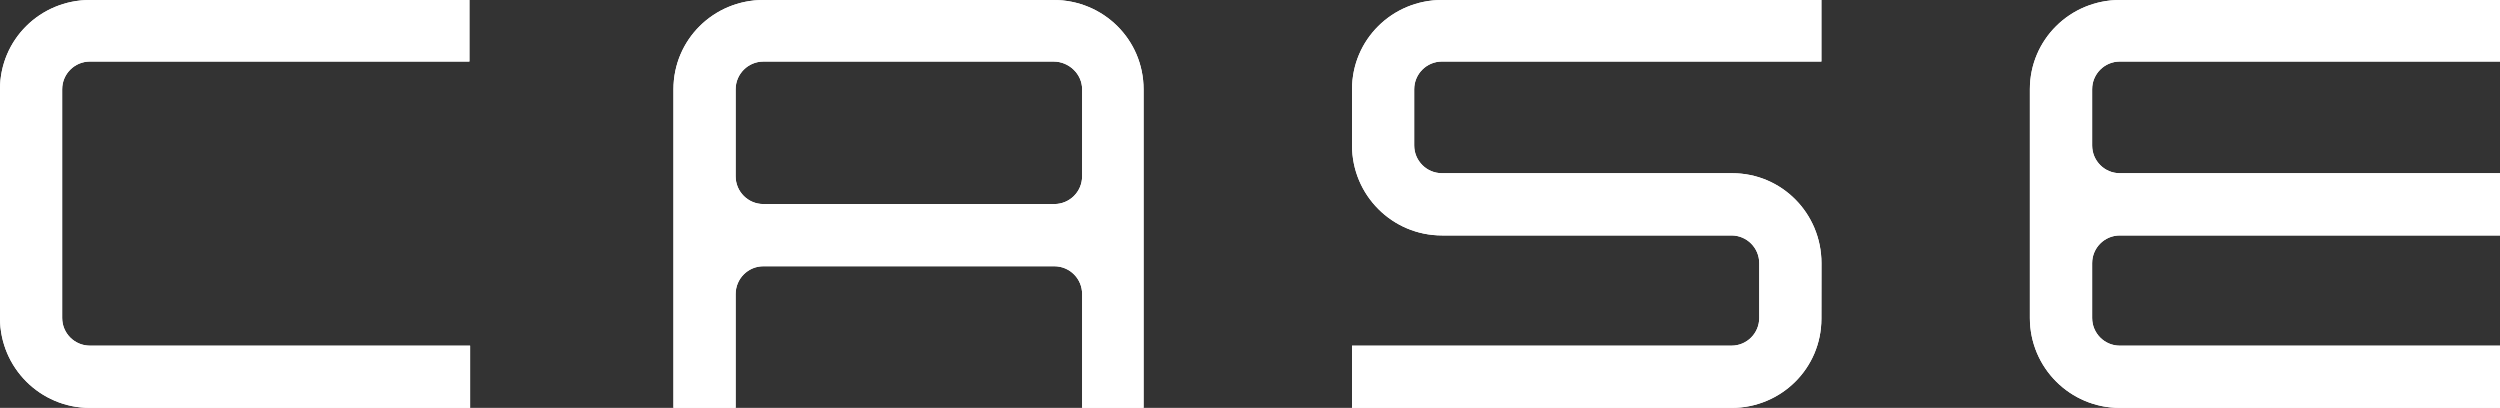 <?xml version="1.0" encoding="utf-8"?>
<!-- Generator: Adobe Illustrator 14.0.0, SVG Export Plug-In . SVG Version: 6.00 Build 43363)  -->
<!DOCTYPE svg PUBLIC "-//W3C//DTD SVG 1.1//EN" "http://www.w3.org/Graphics/SVG/1.1/DTD/svg11.dtd">
<svg version="1.1" id="レイヤー_1" xmlns="http://www.w3.org/2000/svg" xmlns:xlink="http://www.w3.org/1999/xlink" x="0px"
	 y="0px" width="131.246px" height="21.414px" viewBox="0 0 131.246 21.414" enable-background="new 0 0 131.246 21.414"
	 xml:space="preserve">
<rect x="0" y="0" width="131.246" height="21.414" fill="#333333" stroke="none"/>
<g>
	<g>
		<path fill="#FFFFFF" d="M92.357,13.815v2.877c0,0.804-0.652,1.455-1.455,1.455H70.979v3.267h19.923
			c2.604,0,4.719-2.076,4.719-4.683l0.003-2.916c0-2.606-2.079-4.722-4.688-4.722H75.699c-0.803,0-1.456-0.653-1.456-1.457v-2.95
			c0-0.804,0.653-1.456,1.456-1.456h19.922V0H75.699c-2.605,0-4.72,2.078-4.72,4.687v2.95c0,2.608,2.113,4.723,4.72,4.723h15.2
			C91.705,12.359,92.357,13.013,92.357,13.815z"/>
		<path fill="#FFFFFF" d="M55.314,0H40.078c-2.608,0-4.723,2.078-4.723,4.687v16.727h3.265v-5.977c0-0.807,0.653-1.459,1.458-1.459
			h15.271c0.808,0,1.461,0.652,1.461,1.459v5.977h3.226V4.687C60.035,2.078,57.922,0,55.314,0z M56.809,9.256
			c0,0.805-0.653,1.457-1.461,1.457H40.078c-0.805,0-1.458-0.652-1.458-1.457V4.687c0-0.804,0.656-1.456,1.458-1.456h15.237
			c0.801,0,1.495,0.652,1.495,1.456L56.809,9.256L56.809,9.256z"/>
		<path fill="#FFFFFF" d="M24.68,21.414H4.722C2.113,21.414,0,19.304,0,16.692V4.687C0,2.078,2.113,0,4.722,0h19.922v3.23H4.722
			c-0.806,0-1.458,0.652-1.458,1.456v12.006c0,0.804,0.651,1.455,1.458,1.455H24.68V21.414z"/>
		<path fill="#FFFFFF" d="M111.289,3.23h19.957V0h-19.957c-2.606,0-4.724,2.078-4.724,4.687v12.006c0,2.611,2.113,4.721,4.724,4.721
			h19.957v-3.266h-19.957c-0.806,0-1.455-0.652-1.455-1.455v-2.877c0-0.803,0.649-1.456,1.455-1.456h19.957V9.094h-19.957
			c-0.806,0-1.455-0.653-1.455-1.457v-2.95C109.833,3.883,110.483,3.23,111.289,3.23z"/>
	</g>
	<g>
		<path fill="#FFFFFF" d="M92.357,13.815v2.877c0,0.804-0.652,1.455-1.455,1.455H70.979v3.267h19.923
			c2.604,0,4.719-2.076,4.719-4.683l0.003-2.916c0-2.606-2.079-4.722-4.688-4.722H75.699c-0.803,0-1.456-0.653-1.456-1.457v-2.95
			c0-0.804,0.653-1.456,1.456-1.456h19.922V0H75.699c-2.605,0-4.72,2.078-4.72,4.687v2.95c0,2.608,2.113,4.723,4.72,4.723h15.2
			C91.705,12.359,92.357,13.013,92.357,13.815z"/>
		<path fill="#FFFFFF" d="M55.314,0H40.078c-2.608,0-4.723,2.078-4.723,4.687v16.727h3.265v-5.977c0-0.807,0.653-1.459,1.458-1.459
			h15.271c0.808,0,1.461,0.652,1.461,1.459v5.977h3.226V4.687C60.035,2.078,57.922,0,55.314,0z M56.809,9.256
			c0,0.805-0.653,1.457-1.461,1.457H40.078c-0.805,0-1.458-0.652-1.458-1.457V4.687c0-0.804,0.656-1.456,1.458-1.456h15.237
			c0.801,0,1.495,0.652,1.495,1.456L56.809,9.256L56.809,9.256z"/>
		<path fill="#FFFFFF" d="M24.68,21.414H4.722C2.113,21.414,0,19.304,0,16.692V4.687C0,2.078,2.113,0,4.722,0h19.922v3.23H4.722
			c-0.806,0-1.458,0.652-1.458,1.456v12.006c0,0.804,0.651,1.455,1.458,1.455H24.68V21.414z"/>
		<path fill="#FFFFFF" d="M111.289,3.23h19.957V0h-19.957c-2.606,0-4.724,2.078-4.724,4.687v12.006c0,2.611,2.113,4.721,4.724,4.721
			h19.957v-3.266h-19.957c-0.806,0-1.455-0.652-1.455-1.455v-2.877c0-0.803,0.649-1.456,1.455-1.456h19.957V9.094h-19.957
			c-0.806,0-1.455-0.653-1.455-1.457v-2.95C109.833,3.883,110.483,3.23,111.289,3.23z"/>
	</g>
</g>
</svg>
